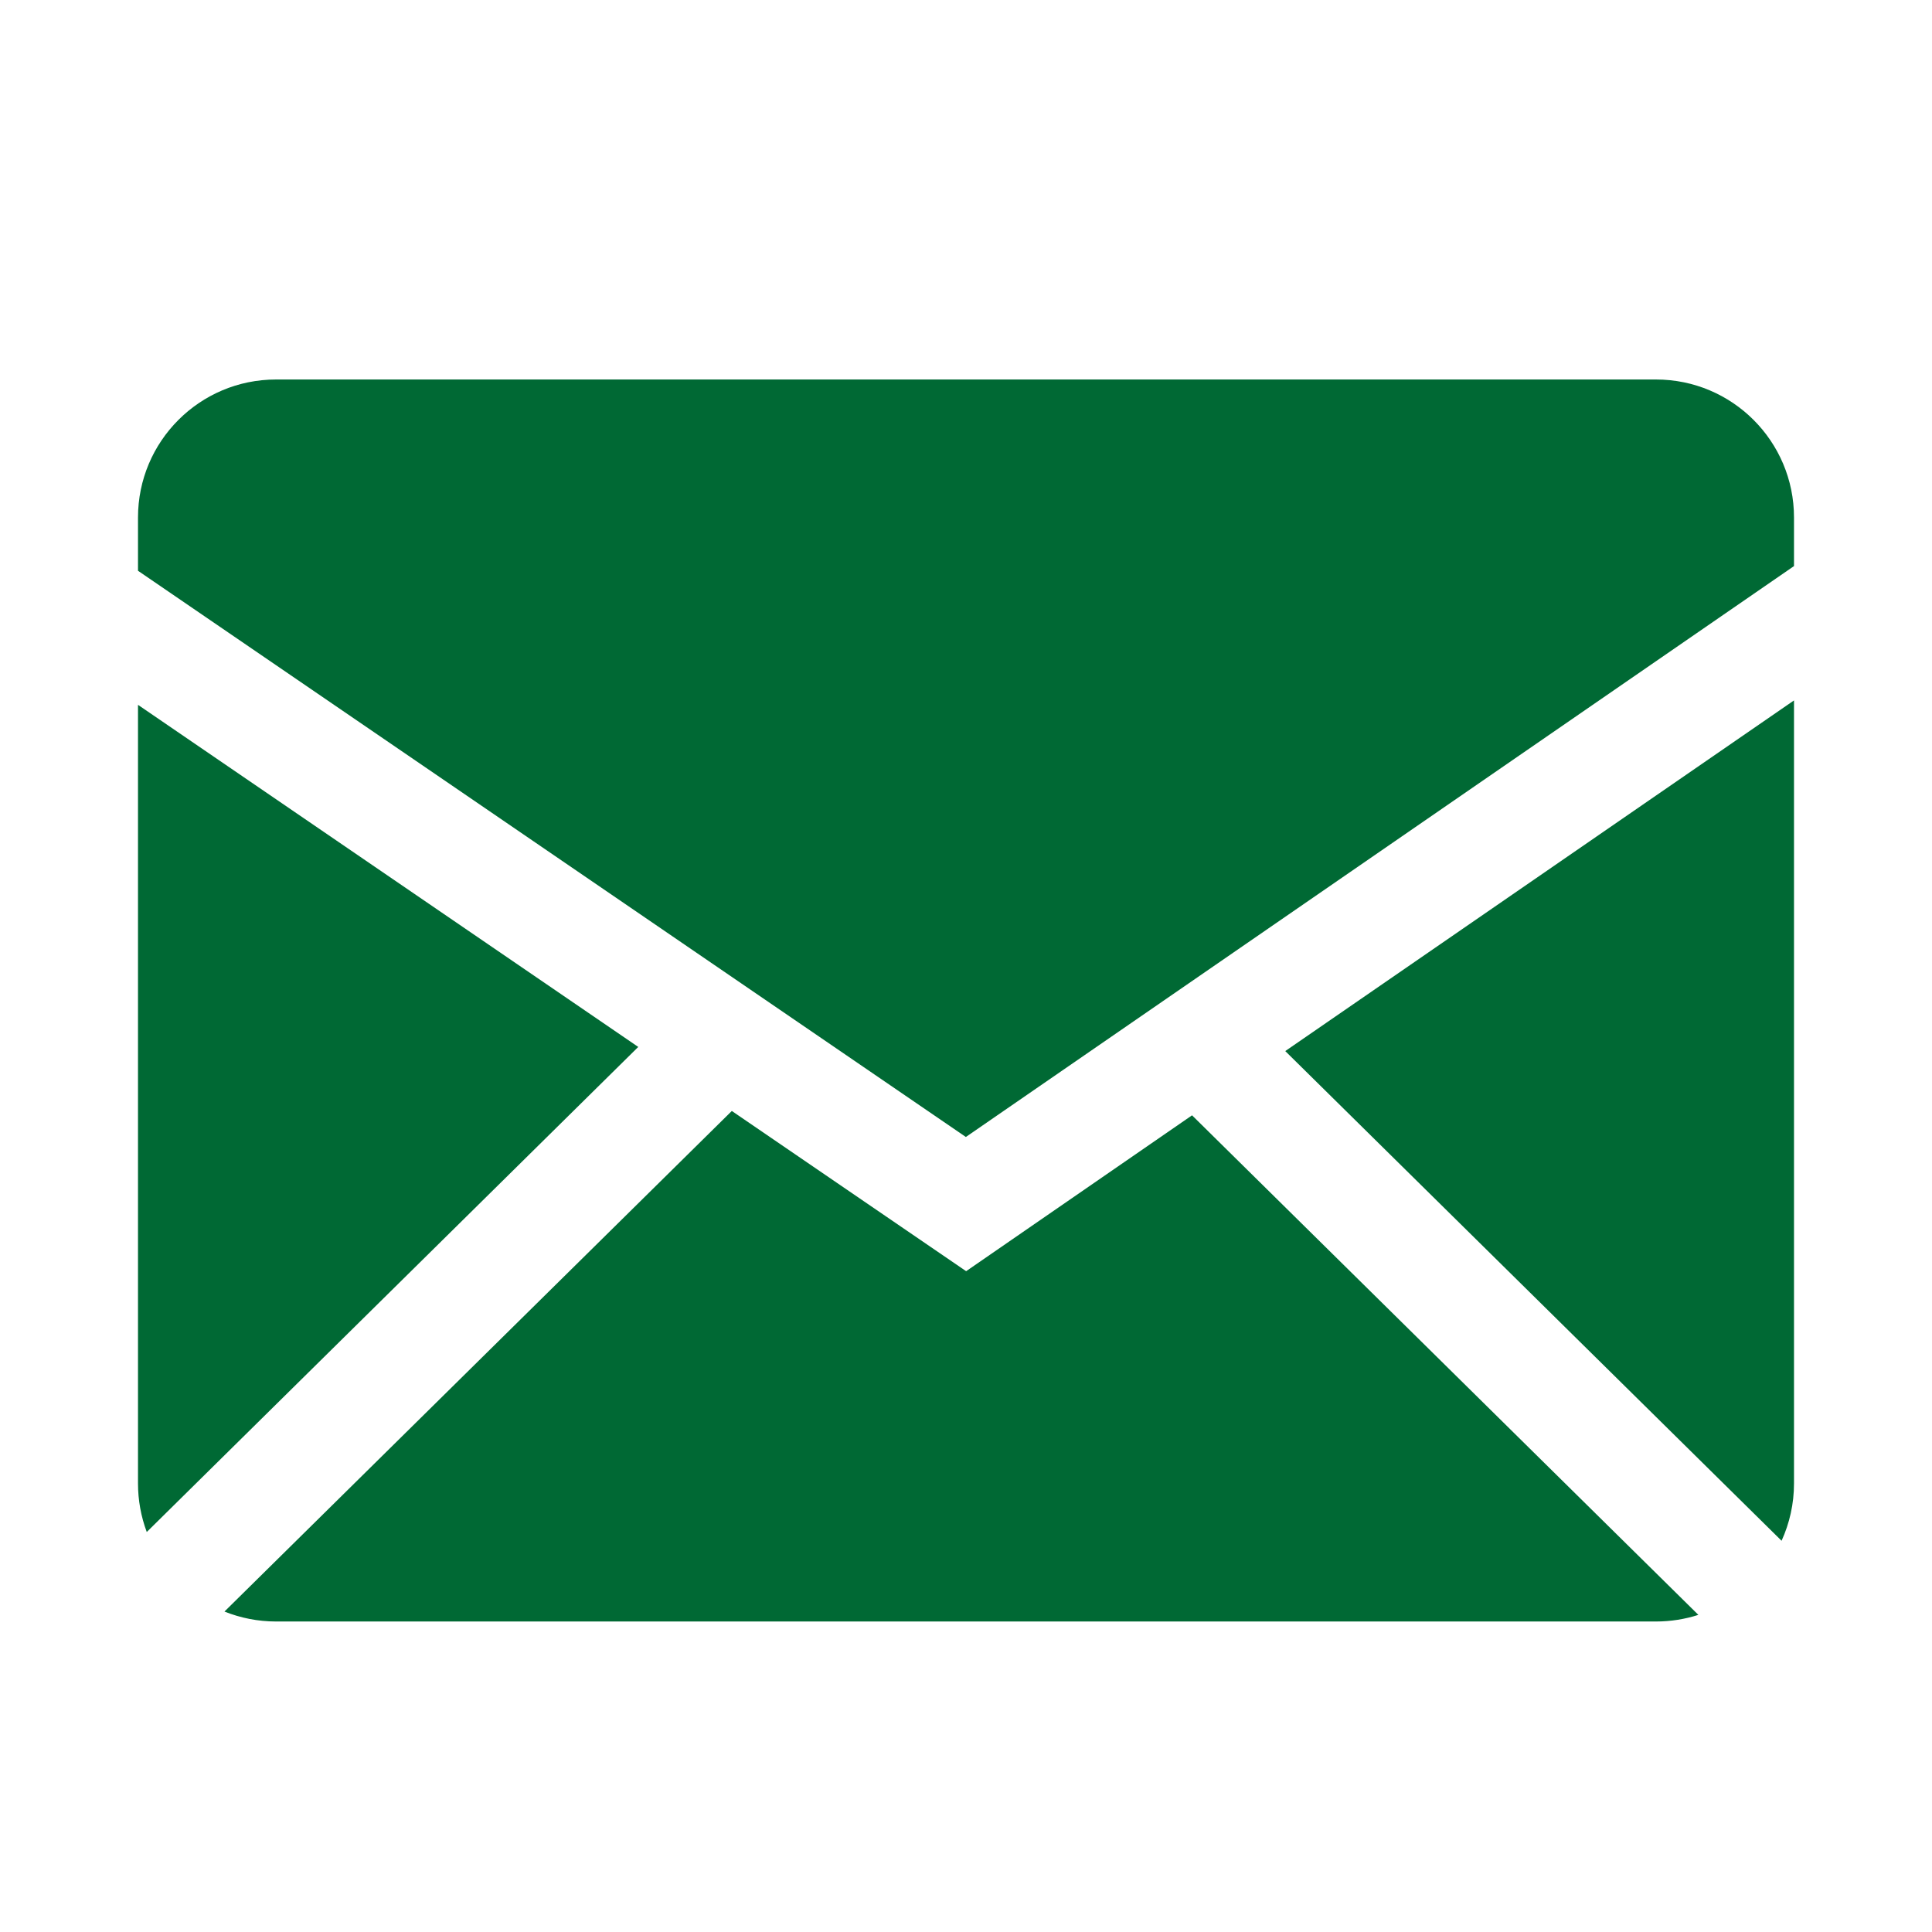 <svg width="28" height="28" viewBox="0 0 28 28" fill="none" xmlns="http://www.w3.org/2000/svg">
<path fill-rule="evenodd" clip-rule="evenodd" d="M10.606 16.101L14.002 18.423L17.276 16.164L24.614 23.404C24.421 23.466 24.214 23.5 24 23.5H4C3.736 23.5 3.484 23.448 3.253 23.356L10.606 16.101ZM26 10.151V21.5C26 21.796 25.935 22.077 25.82 22.33L18.627 15.233L26 10.151ZM2 10.215L9.25 15.173L2.127 22.203C2.043 21.978 2 21.74 2 21.5V10.215ZM24 5.5C25.104 5.5 26 6.395 26 7.5V8.204L13.998 16.478L2 8.272V7.5C2 6.396 2.895 5.5 4 5.5H24Z" fill="#006934"/>
</svg>
